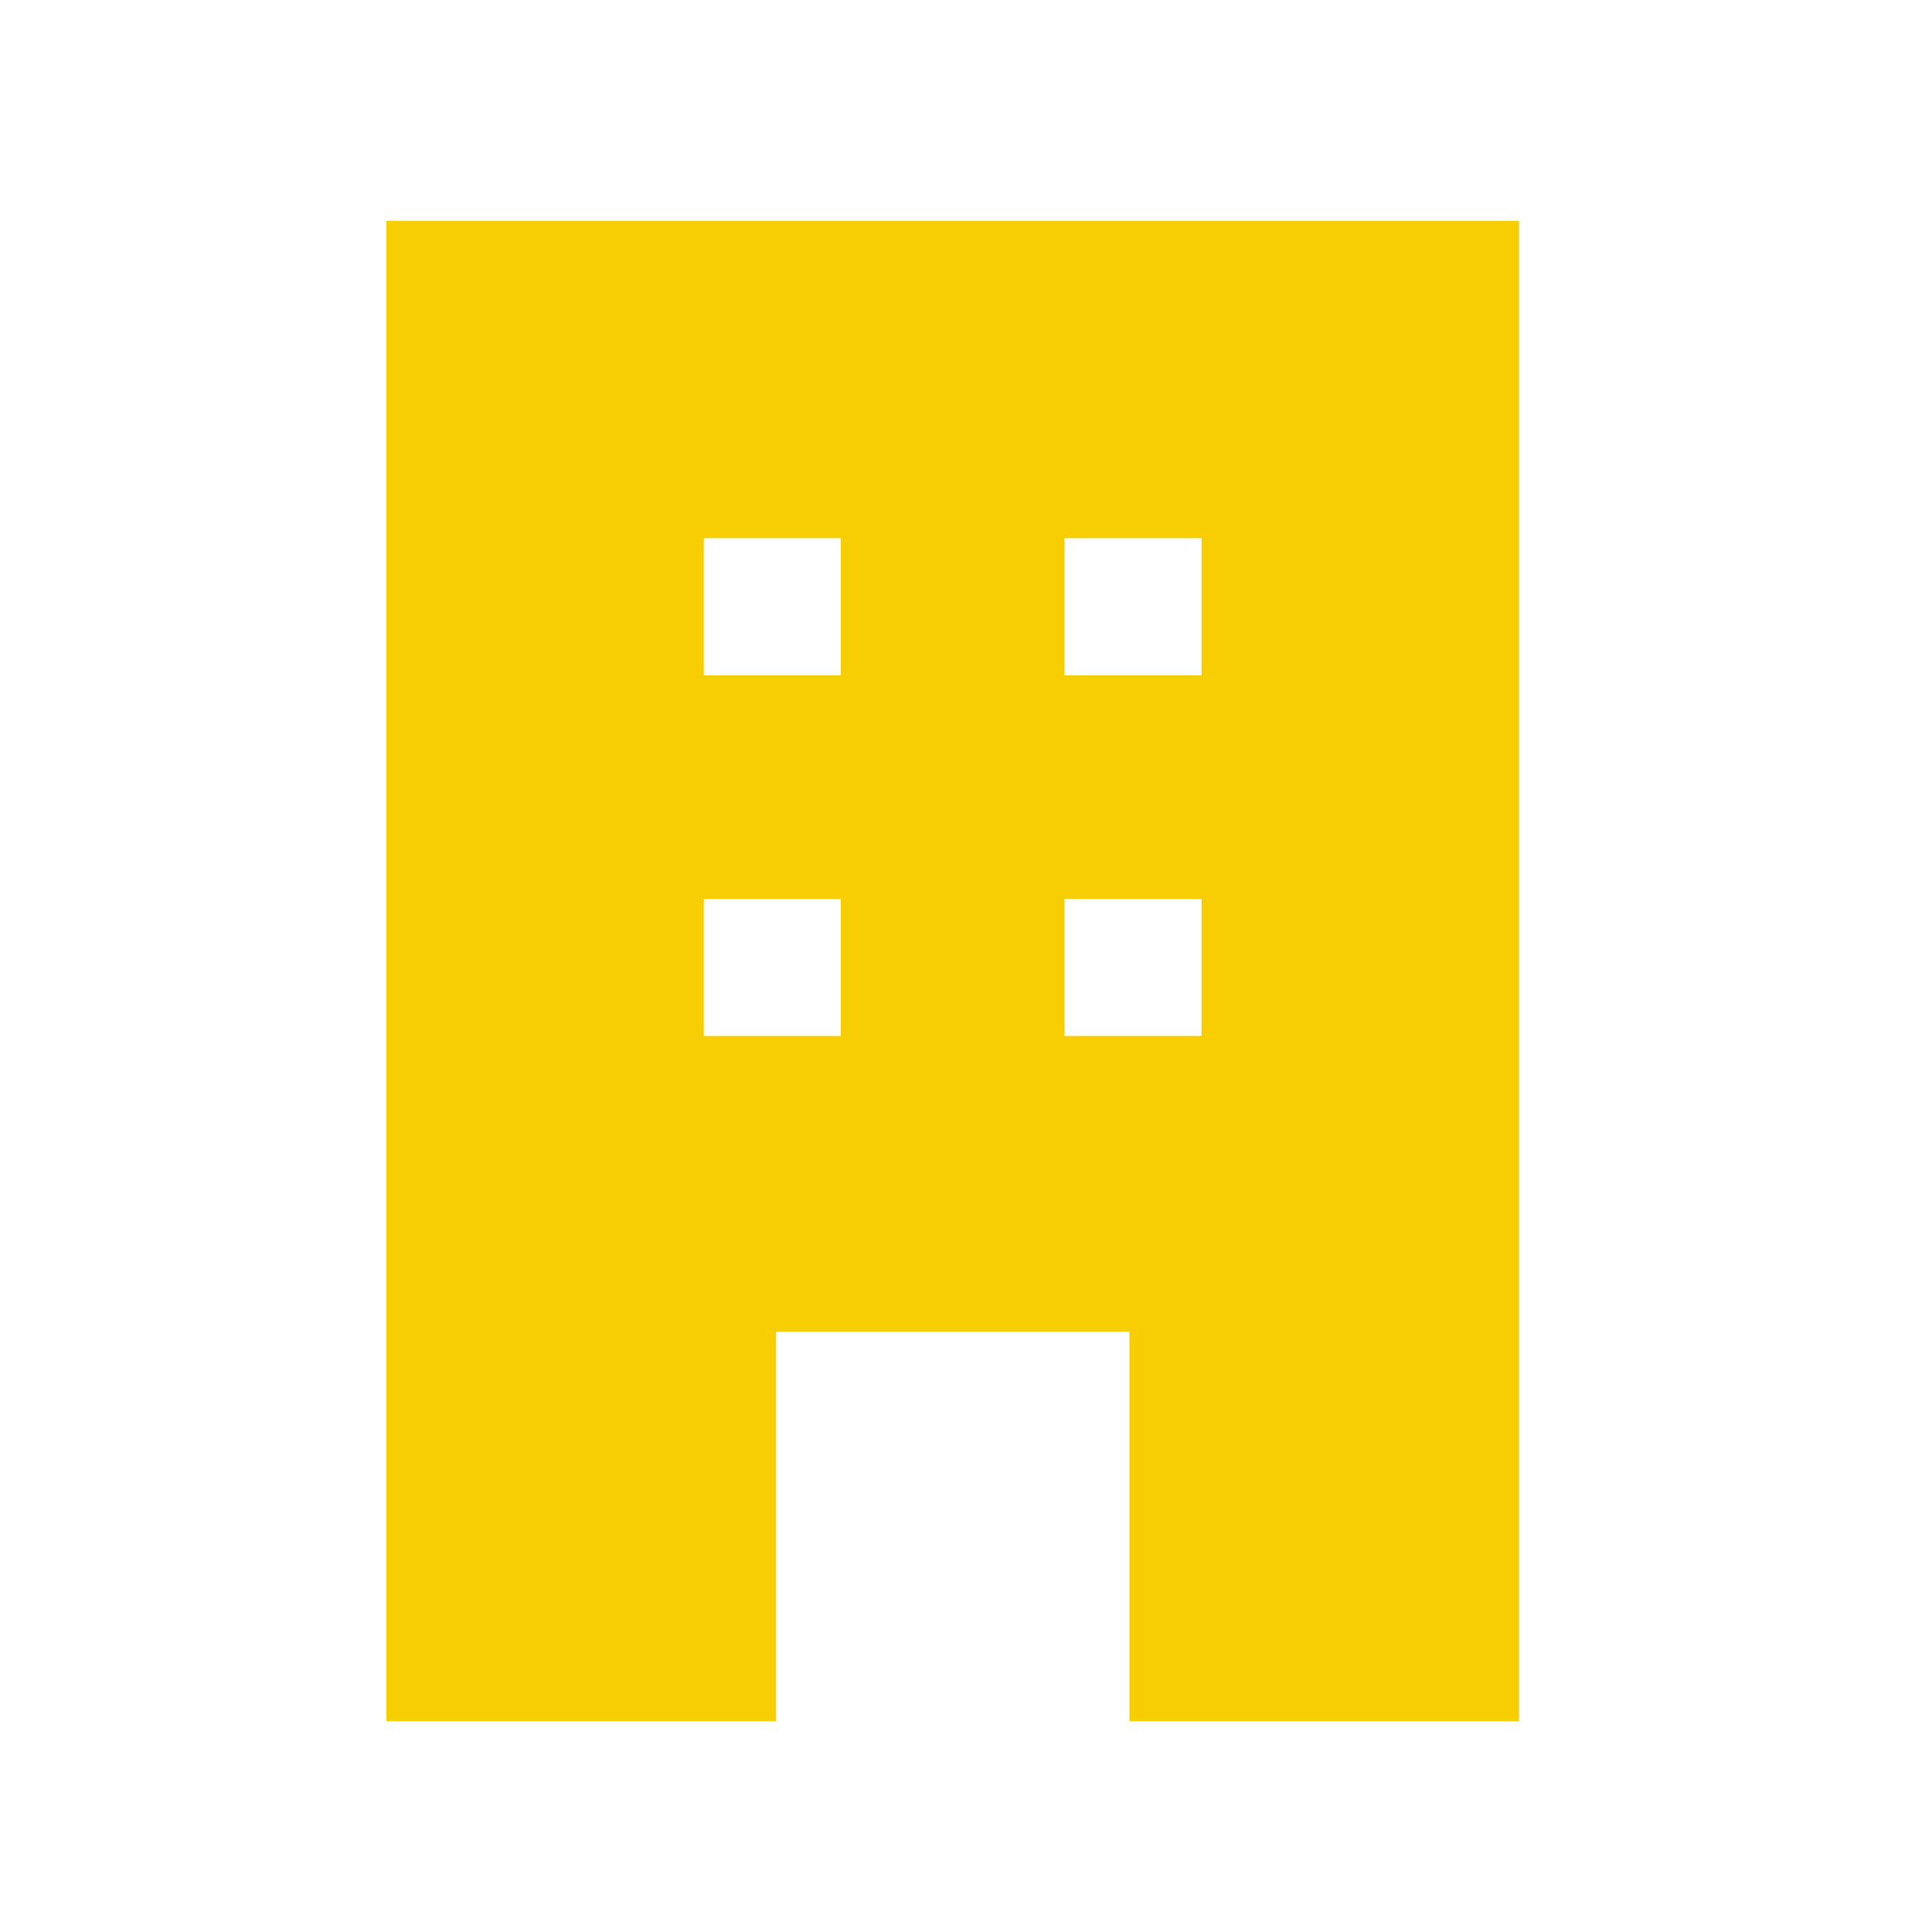 <svg xmlns="http://www.w3.org/2000/svg" xmlns:xlink="http://www.w3.org/1999/xlink" width="35" height="35" viewBox="0 0 35 35">
  <defs>
    <clipPath id="clip-path">
      <rect id="長方形_15333" data-name="長方形 15333" width="35" height="35" transform="translate(63 46)" fill="#fff" stroke="#707070" stroke-width="1"/>
    </clipPath>
  </defs>
  <g id="icon_company" transform="translate(-63 -46)" clip-path="url(#clip-path)">
    <path id="moving_ministry_26dp_5F6368_FILL1_wght200_GRAD0_opsz24" d="M80-772.818V-800h20.518v27.182H93.46v-7.057h-6.4v7.057Zm5.75-12.415h2.483v-2.483H85.75Zm0-6.534h2.483v-2.483H85.75Zm6.534,6.534h2.483v-2.483H92.284Zm0-6.534h2.483v-2.483H92.284Z" transform="translate(-10 850)" fill="#f7ce03"/>
  </g>
</svg>
